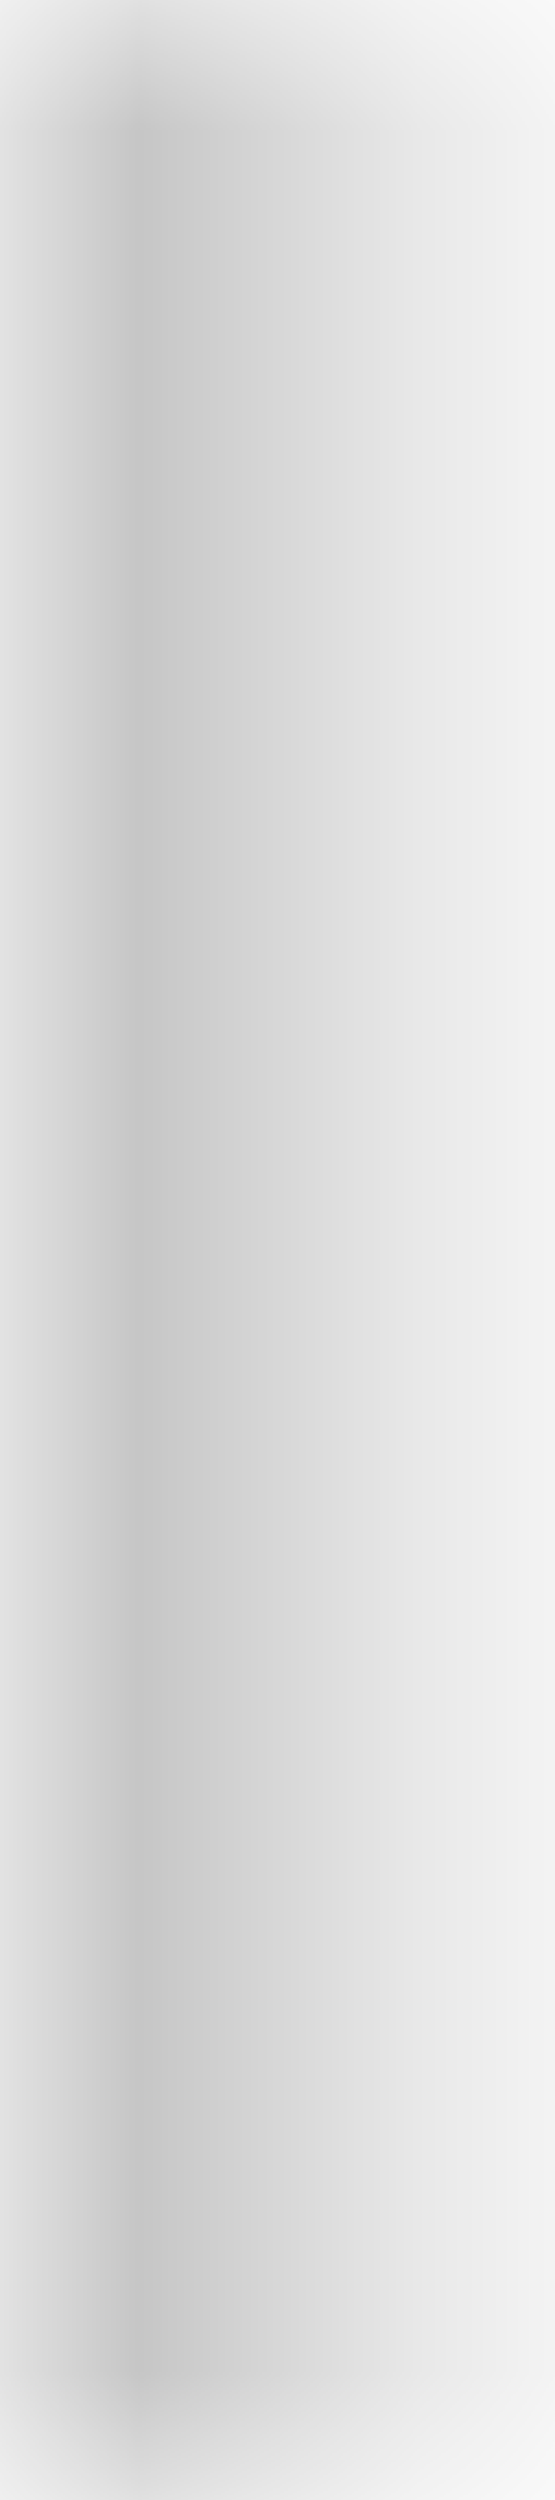 <svg width="2" height="9" viewBox="0 0 2 9" fill="none" xmlns="http://www.w3.org/2000/svg">
<mask id="path-1-inside-1_132_1980" fill="white">
<path d="M0.286 0H1.286V9H0.286V0Z"/>
</mask>
<path d="M0.286 0V-1H-0.714V0H0.286ZM1.286 0H2.286V-1H1.286V0ZM1.286 9V10H2.286V9H1.286ZM0.286 9H-0.714V10H0.286V9ZM0.286 0V1H1.286V0V-1H0.286V0ZM1.286 0H0.286V9H1.286H2.286V0H1.286ZM1.286 9V8H0.286V9V10H1.286V9ZM0.286 9H1.286V0H0.286H-0.714V9H0.286Z" fill="#AFAFAF" mask="url(#path-1-inside-1_132_1980)"/>
</svg>
